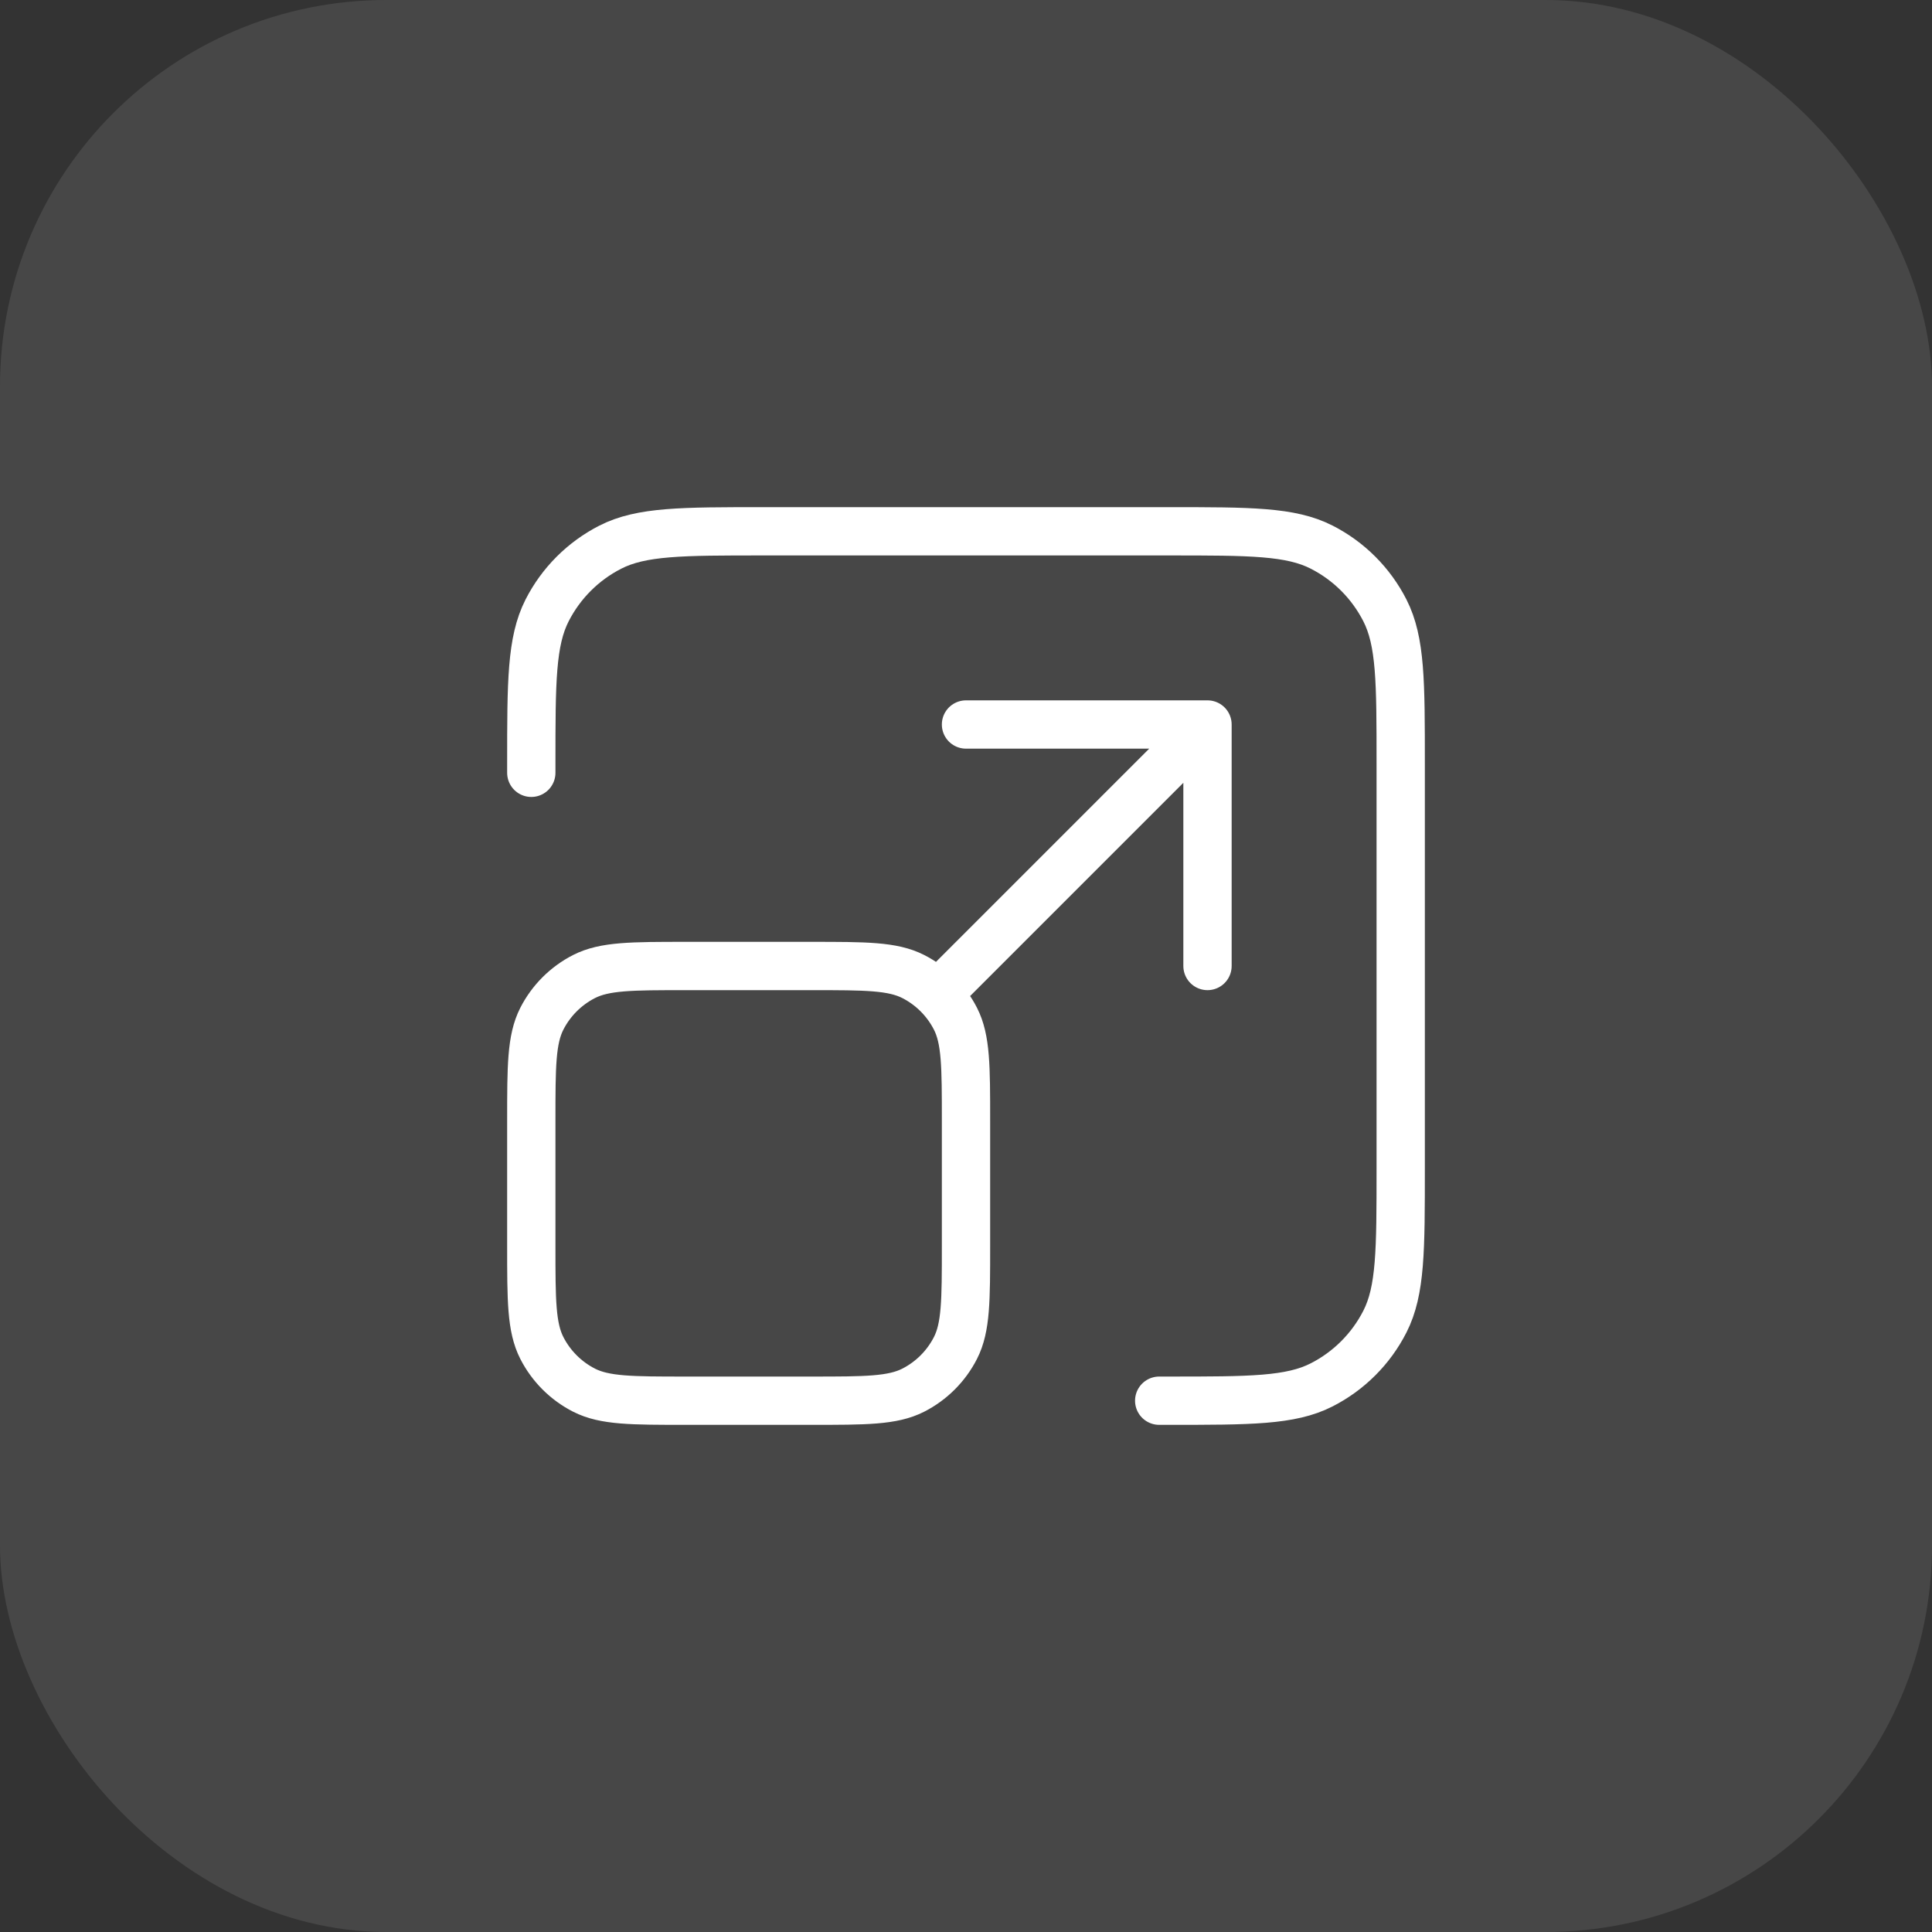 <svg width="40" height="40" viewBox="0 0 40 40" fill="none" xmlns="http://www.w3.org/2000/svg">
<rect x="0" y="0" width="40" height="40" fill="#333333" stroke="none"/>
<rect width="40" height="40" rx="8" fill="white" fill-opacity="0.1"/>
<path d="M24 29H24.2C25.88 29 26.72 29 27.362 28.673C27.927 28.385 28.385 27.927 28.673 27.362C29 26.72 29 25.88 29 24.2V15.8C29 14.12 29 13.28 28.673 12.638C28.385 12.073 27.927 11.615 27.362 11.327C26.72 11 25.88 11 24.2 11H15.8C14.12 11 13.28 11 12.638 11.327C12.073 11.615 11.615 12.073 11.327 12.638C11 13.28 11 14.12 11 15.8V16M19.5 20.5L25 15M25 15H20M25 15V20M14.2 29H16.8C17.92 29 18.48 29 18.908 28.782C19.284 28.59 19.59 28.284 19.782 27.908C20 27.48 20 26.92 20 25.8V23.2C20 22.08 20 21.52 19.782 21.092C19.59 20.716 19.284 20.41 18.908 20.218C18.48 20 17.92 20 16.8 20H14.2C13.08 20 12.52 20 12.092 20.218C11.716 20.41 11.41 20.716 11.218 21.092C11 21.52 11 22.08 11 23.2V25.8C11 26.92 11 27.48 11.218 27.908C11.41 28.284 11.716 28.59 12.092 28.782C12.52 29 13.08 29 14.2 29Z" stroke="white" stroke-linecap="round" stroke-linejoin="round"/>
</svg>

